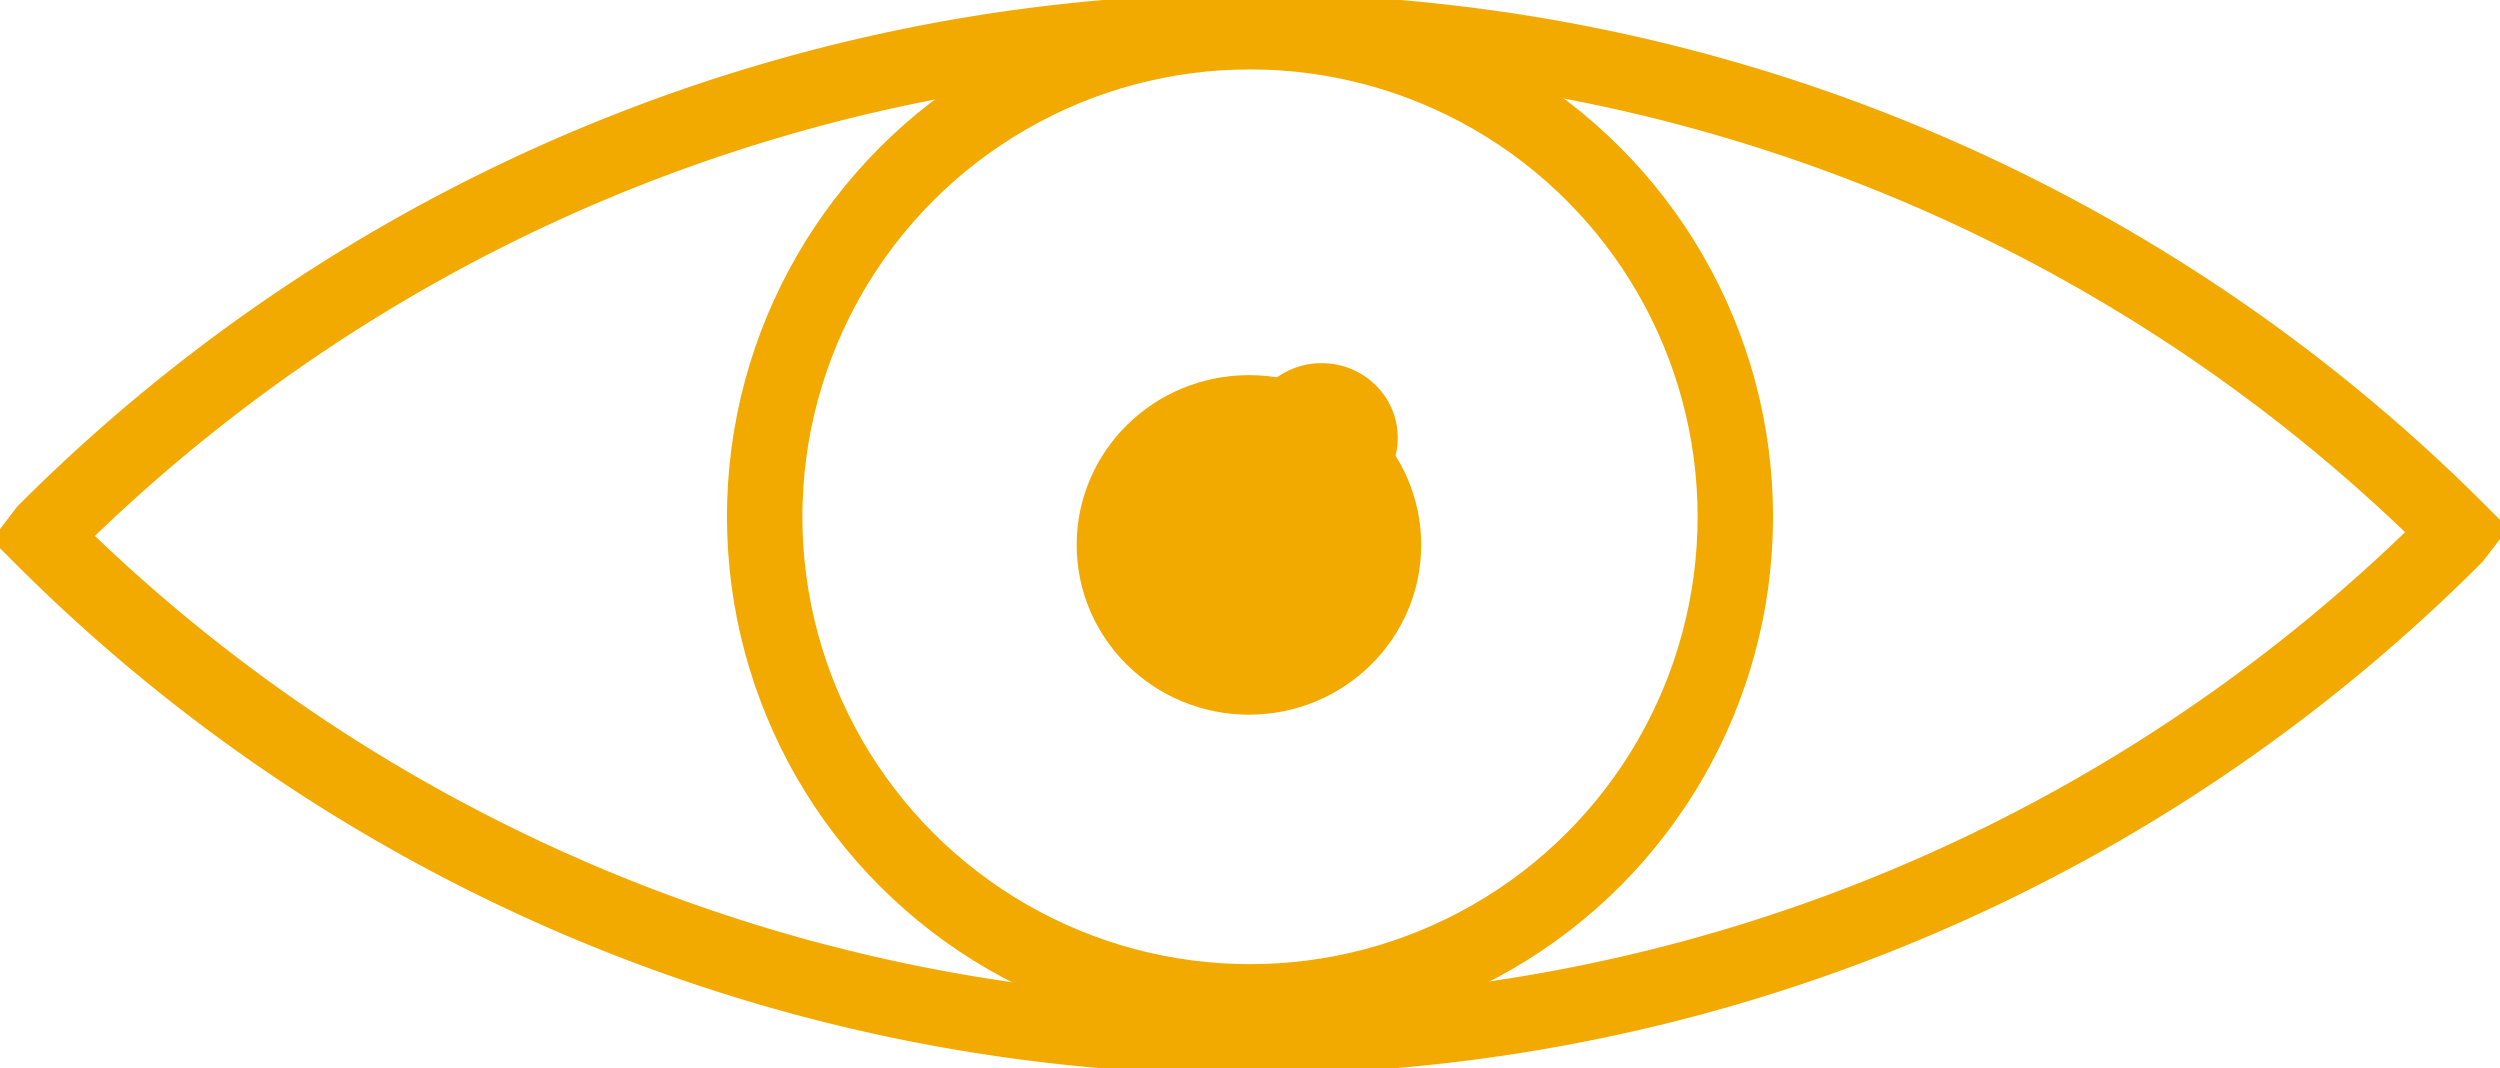 <svg xmlns="http://www.w3.org/2000/svg" viewBox="0 0 331.48 141.63"><defs><style>.cls-1,.cls-2{fill:none;}.cls-1,.cls-2,.cls-3{stroke:#f2a900;stroke-miterlimit:10;}.cls-1{stroke-width:10px;}.cls-2{stroke-width:10px;}.cls-3{fill:#f2a900;stroke-width:10px;}.cls-4{fill:#f2a900;}</style></defs><g id="Layer_2" data-name="Layer 2"><g id="Layer_1-2" data-name="Layer 1"><path class="cls-1" d="M325.43,71.15a226.07,226.07,0,0,1-319.9,0l.52-.68a226.07,226.07,0,0,1,319.9,0Z"/><ellipse class="cls-2" cx="165.74" cy="68.52" rx="64.35" ry="64.32"/><ellipse class="cls-3" cx="165.6" cy="72.25" rx="17.84" ry="17.51"/><ellipse class="cls-4" cx="175.24" cy="58.04" rx="10.09" ry="9.89"/></g></g></svg>
